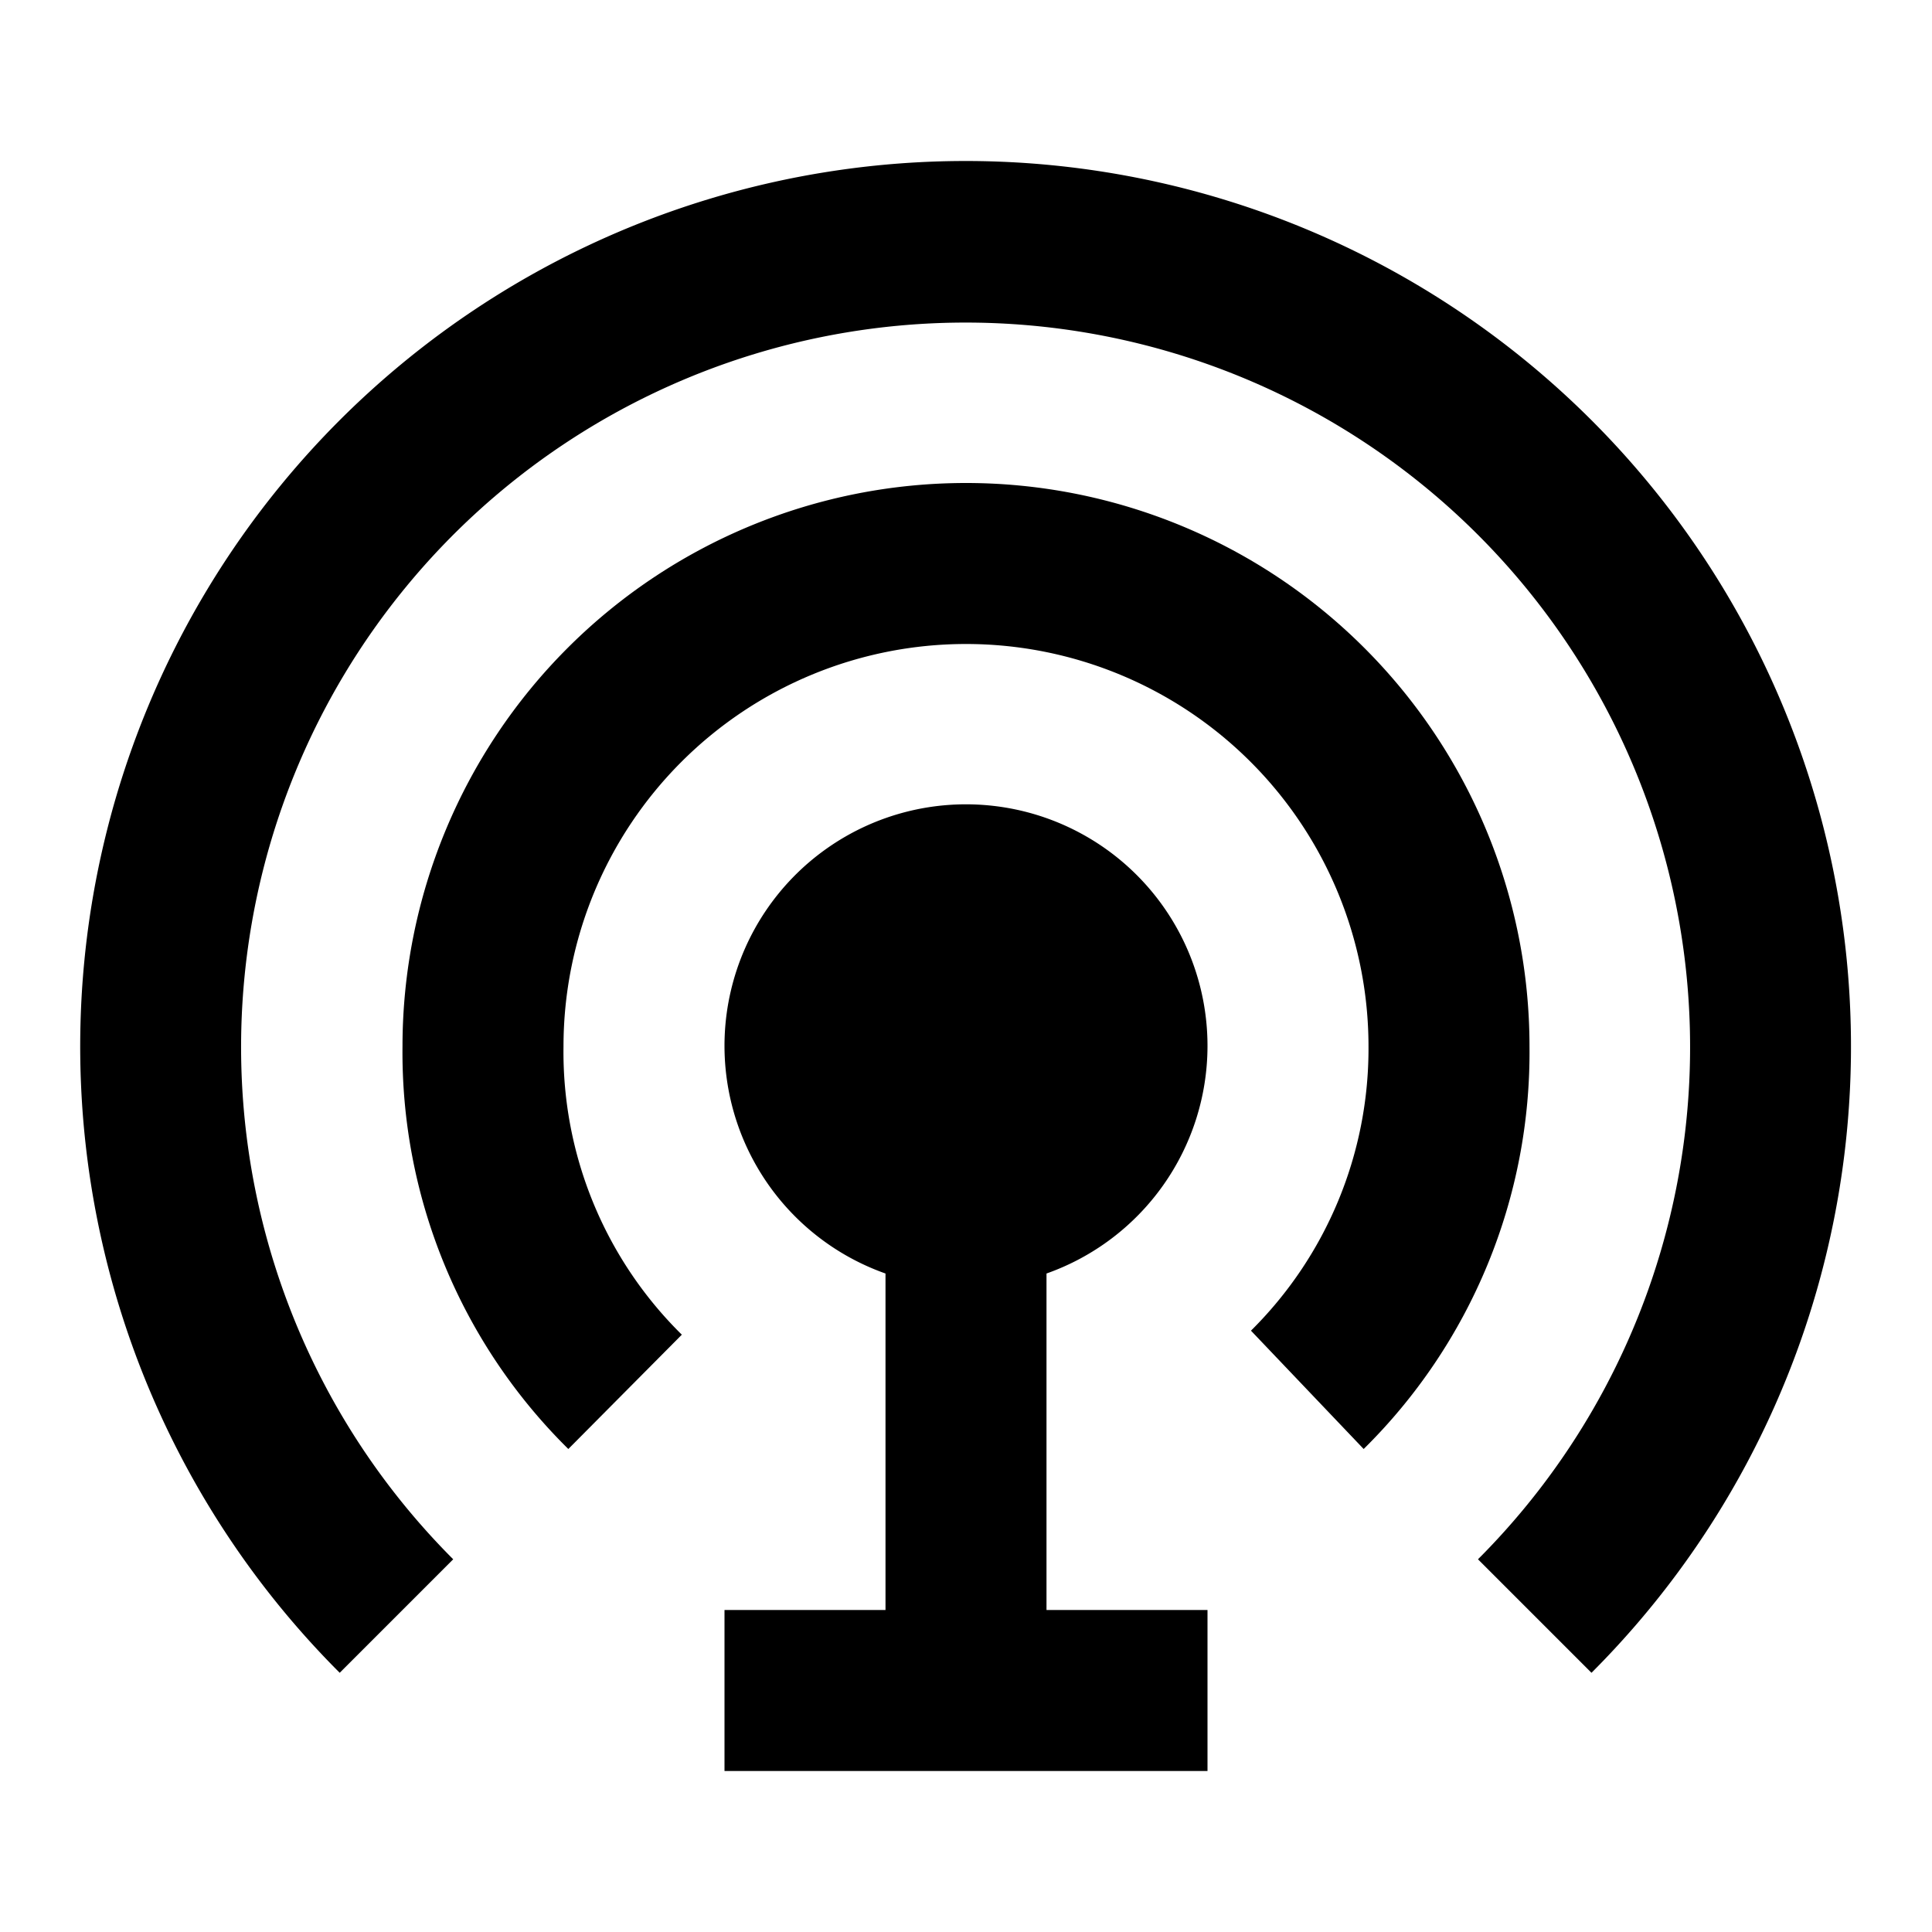 <?xml version="1.0" ?><svg viewBox="0 0 24 24" xmlns="http://www.w3.org/2000/svg"><title/><g data-name="Layer 2" id="Layer_2"><path d="M15,13a3,3,0,1,0-4,2.82V20H9v2h6V20H13V15.82A3,3,0,0,0,15,13Z"/><path d="M16.94,18A6.92,6.92,0,0,0,19,13,7,7,0,0,0,5,13a6.92,6.92,0,0,0,2.06,5l1.41-1.42A4.93,4.93,0,0,1,7,13a5,5,0,0,1,10,0,4.93,4.93,0,0,1-1.46,3.53Z"/><path d="M12,2A11,11,0,0,0,4.22,20.78l1.41-1.41a9,9,0,1,1,12.73,0l1.41,1.41A11,11,0,0,0,12,2Z"/></g></svg>